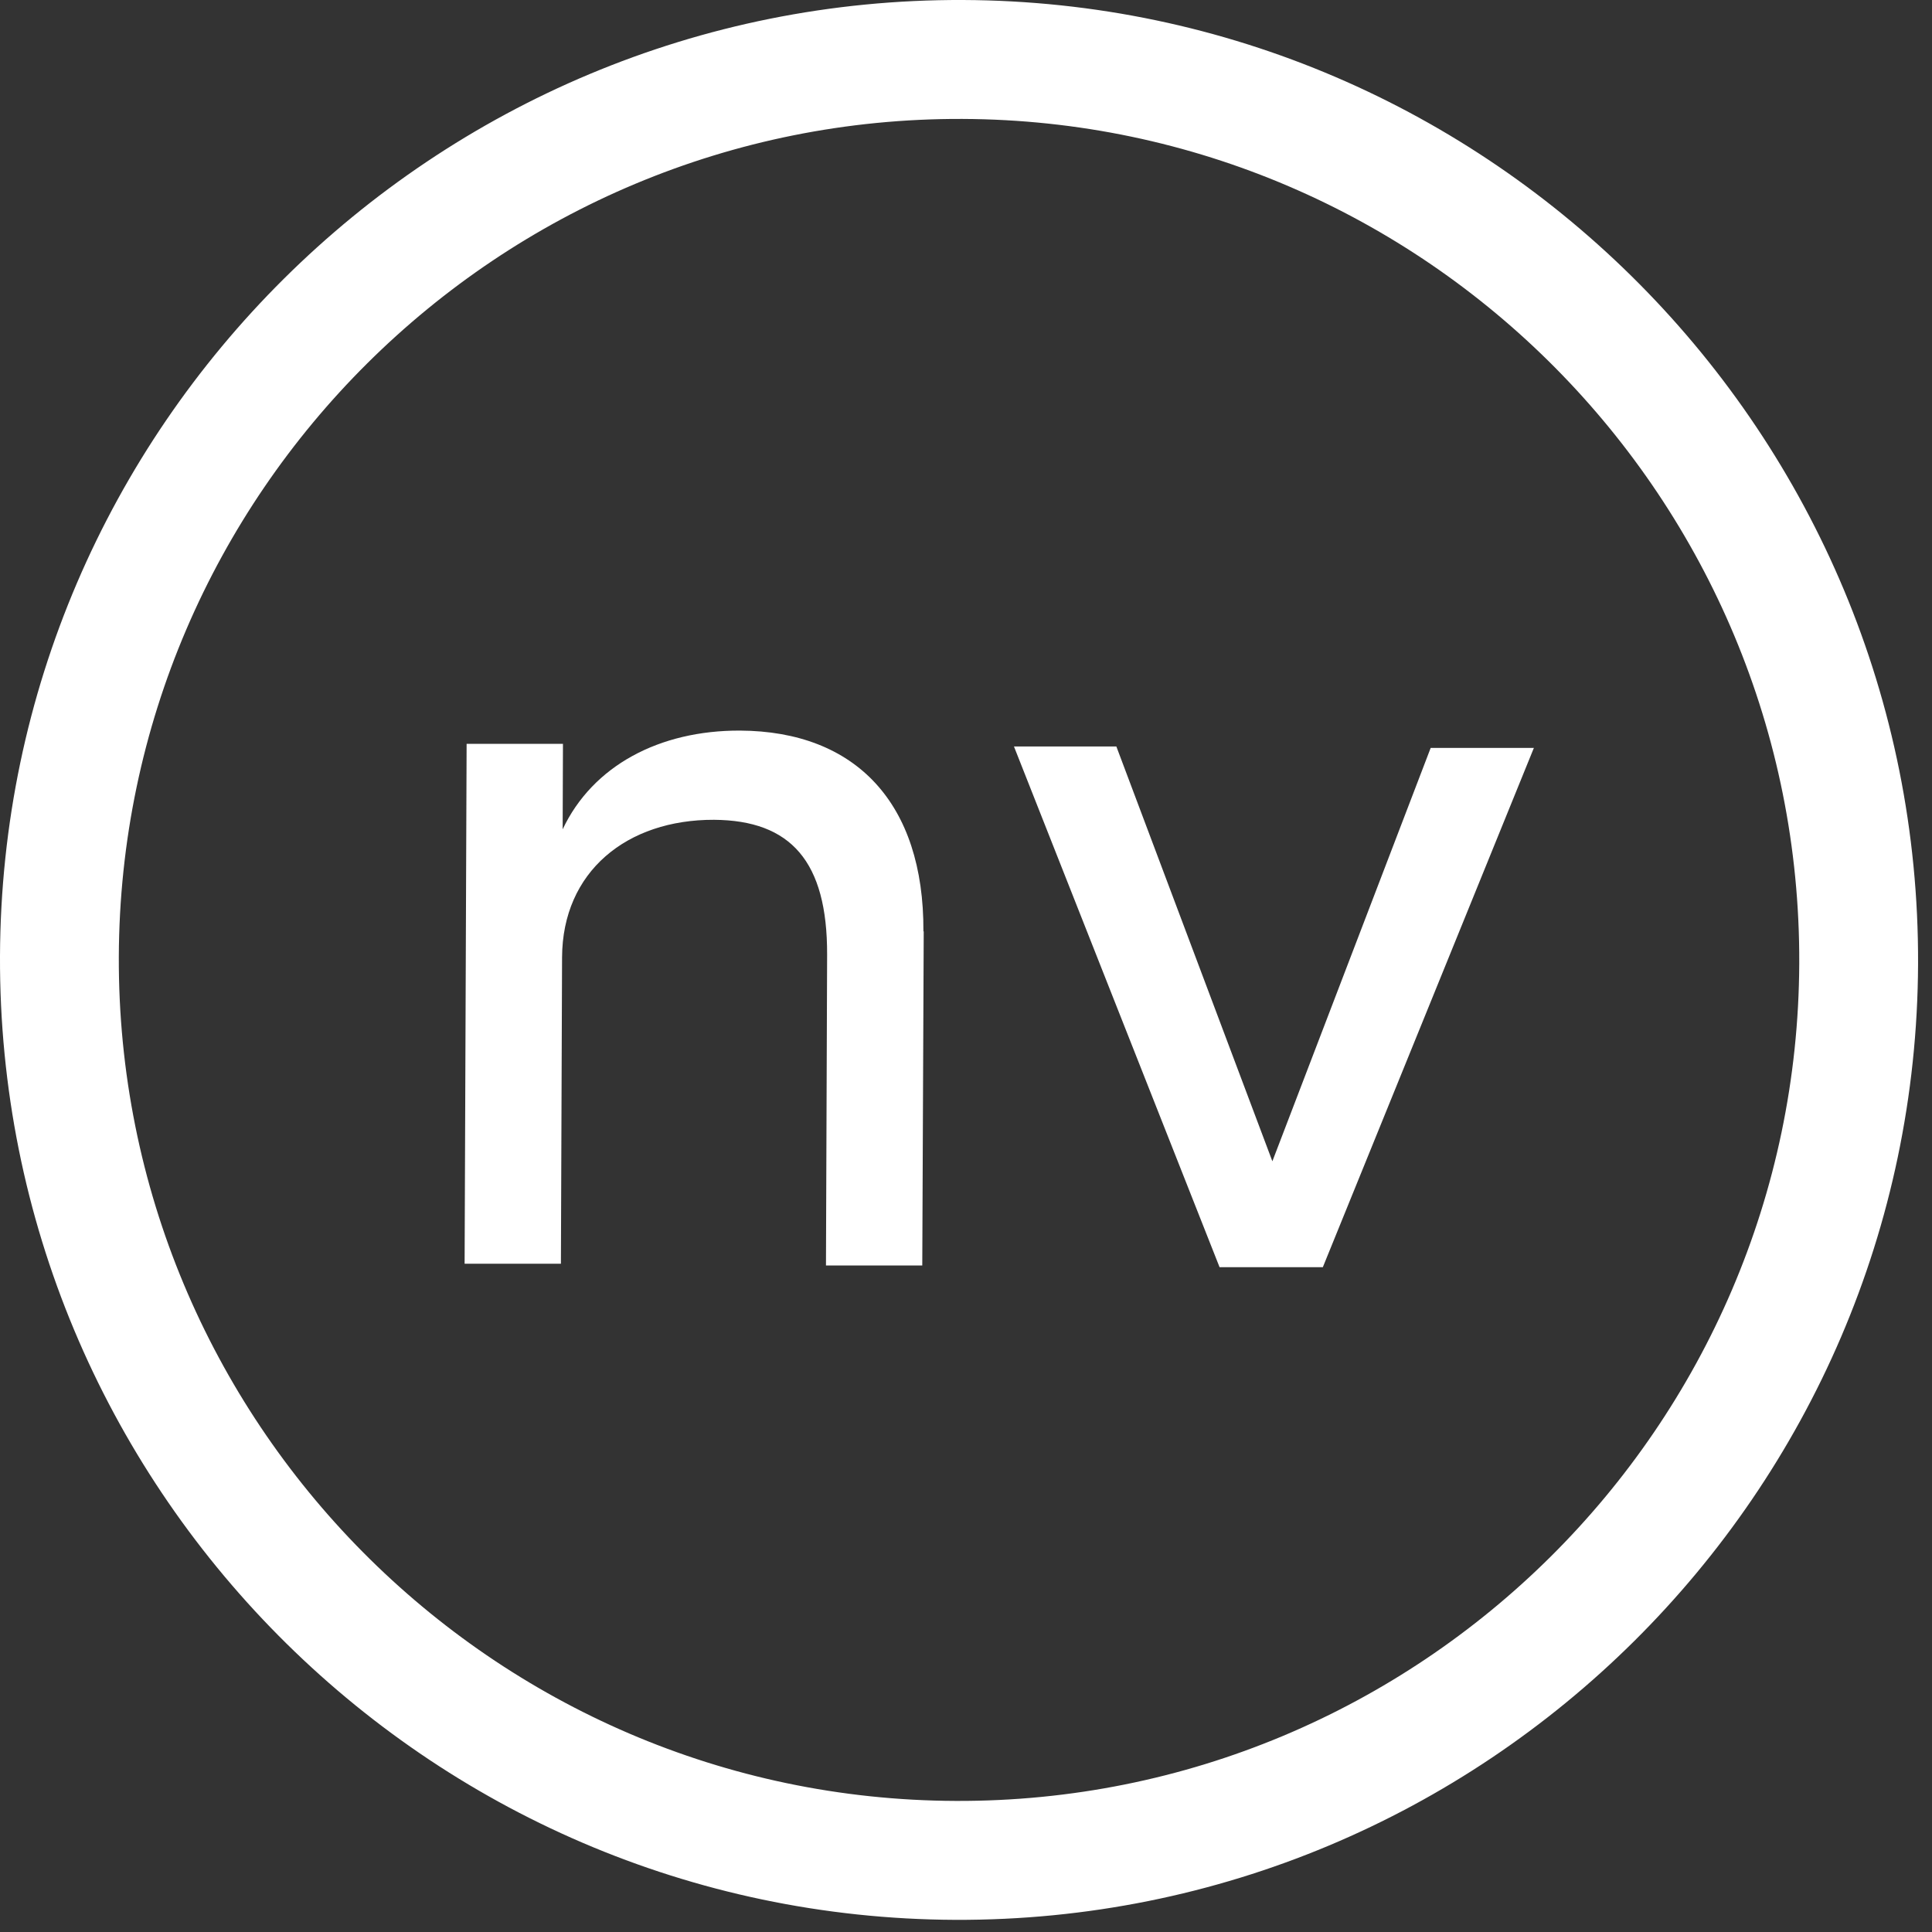 <svg xmlns="http://www.w3.org/2000/svg" width="52" height="52" viewBox="0 0 52 52" fill="none"><rect x="0" y="0" width="52" height="52" fill="#333333" stroke="none"/><path d="M25.708 51.673C11.472 51.611 -0.054 39.98 0 25.732C0.055 11.483 11.682 -0.054 25.917 0C40.153 0.055 51.679 11.693 51.625 25.942C51.571 40.19 39.943 51.727 25.708 51.673ZM25.902 3.201C13.428 3.154 3.245 13.262 3.198 25.747C3.152 38.232 13.25 48.426 25.723 48.472C38.197 48.519 48.38 38.411 48.427 25.926C48.474 13.441 38.375 3.248 25.902 3.201Z" fill="white"></path><path d="M24.862 25.072L24.823 34.06H22.231L22.262 25.693C22.269 23.184 21.284 22.08 19.219 22.065C16.875 22.057 15.136 23.456 15.128 25.771L15.097 34.014H12.505L12.559 20.021H15.152L15.144 22.321C15.951 20.612 17.744 19.656 19.918 19.664C23.03 19.68 24.87 21.614 24.854 25.064L24.862 25.072Z" fill="white"></path><path d="M41.278 20.146L35.604 34.107H32.825L27.291 20.092H30.047L34.246 31.256L38.507 20.13H41.286L41.278 20.146Z" fill="white"></path></svg>
